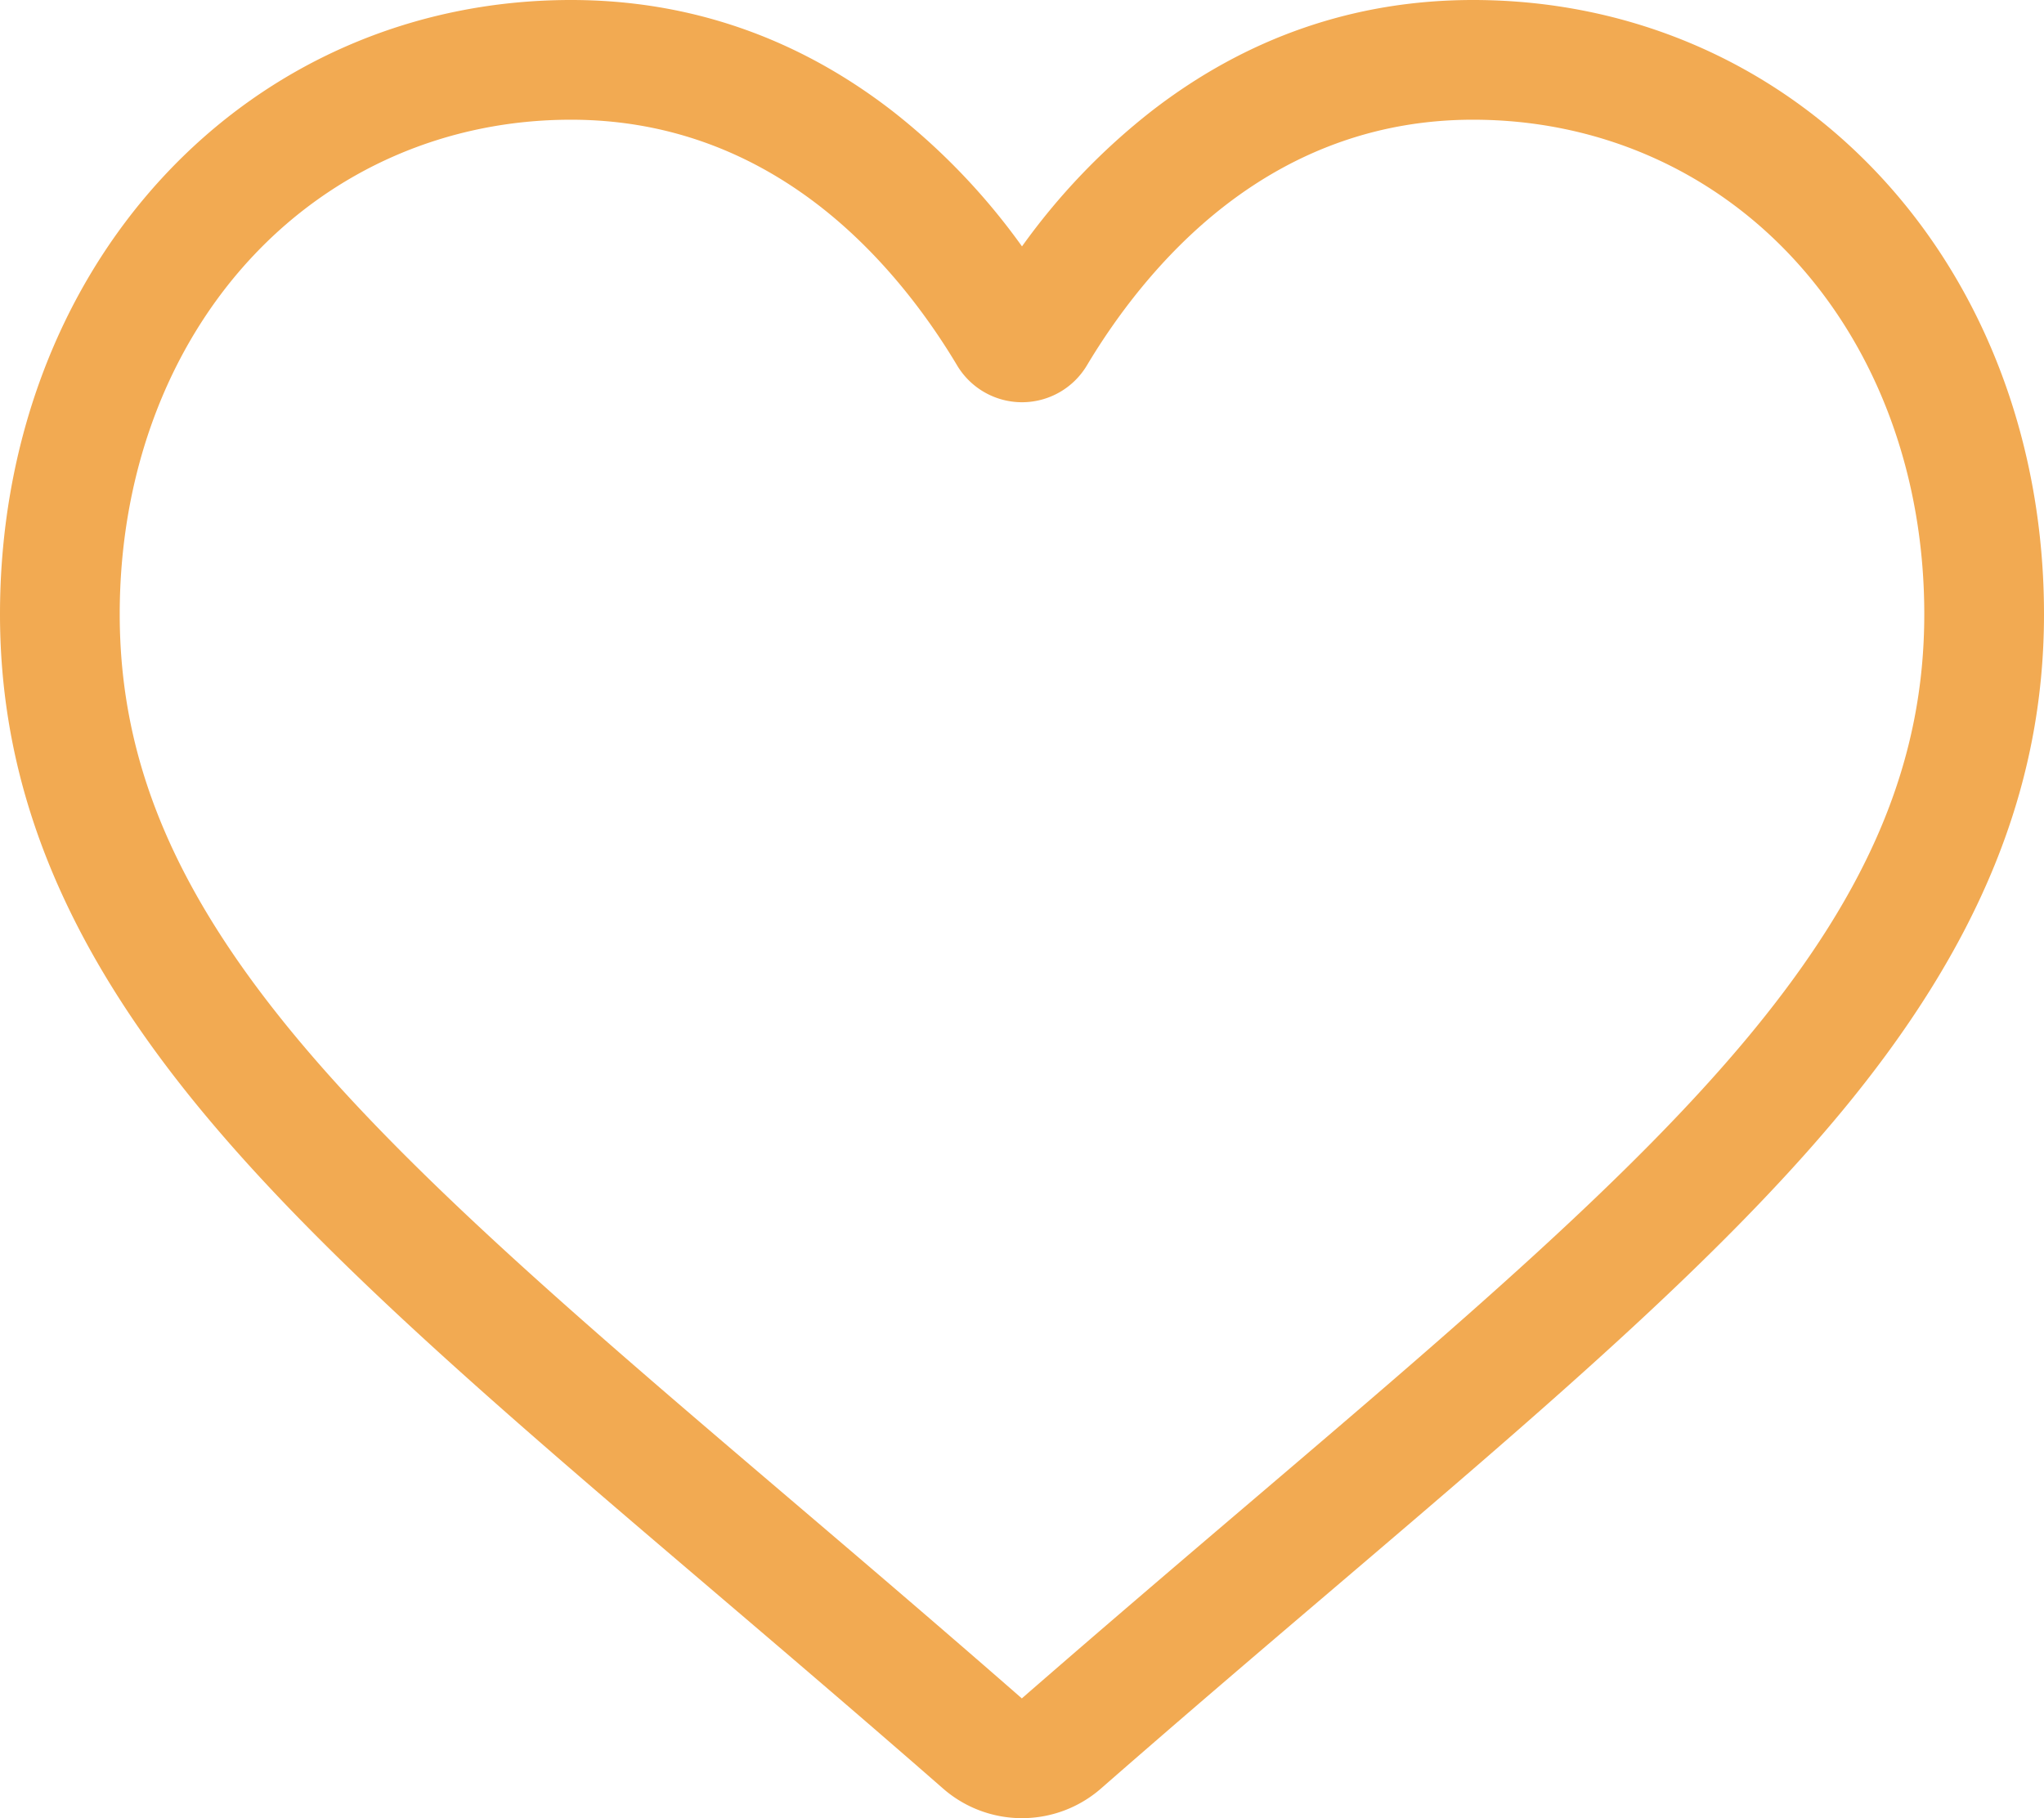 <svg xmlns="http://www.w3.org/2000/svg" width="512" height="455.516" viewBox="0 0 512 455.516">
  <path id="_001-heart_1" data-name="001-heart 1" d="M256,483.516a30.024,30.024,0,0,1-19.793-7.438C215.523,457.992,195.582,441,177.988,426l-.09-.078c-51.582-43.957-96.125-81.918-127.117-119.313C16.137,264.809,0,225.172,0,181.871,0,139.8,14.426,100.988,40.617,72.578,67.121,43.832,103.488,28,143.031,28c29.555,0,56.621,9.344,80.446,27.77A164.608,164.608,0,0,1,256,89.73,164.6,164.6,0,0,1,288.527,55.77C312.352,37.344,339.418,28,368.973,28c39.539,0,75.91,15.832,102.414,44.578C497.578,100.988,512,139.8,512,181.871c0,43.3-16.133,82.938-50.777,124.738-30.993,37.4-75.532,75.356-127.106,119.309-17.625,15.016-37.6,32.039-58.328,50.168A30.047,30.047,0,0,1,256,483.516ZM143.031,57.992c-31.066,0-59.605,12.4-80.367,34.914-21.07,22.856-32.676,54.449-32.676,88.965,0,36.418,13.535,68.988,43.883,105.606C103.2,322.871,146.832,360.051,197.348,403.1l.093.078c17.661,15.05,37.68,32.113,58.516,50.332,20.961-18.254,41.012-35.344,58.707-50.418,50.512-43.051,94.137-80.223,123.469-115.617,30.344-36.618,43.879-69.188,43.879-105.606,0-34.516-11.606-66.109-32.676-88.965-20.758-22.516-49.3-34.914-80.363-34.914-22.758,0-43.653,7.234-62.1,21.5-16.441,12.719-27.894,28.8-34.609,40.047a18.932,18.932,0,0,1-32.524,0c-6.711-11.25-18.164-27.328-34.609-40.047C186.68,65.227,165.785,57.992,143.031,57.992Z" transform="translate(0 -28)" fill="#f2aa52"/>
</svg>
